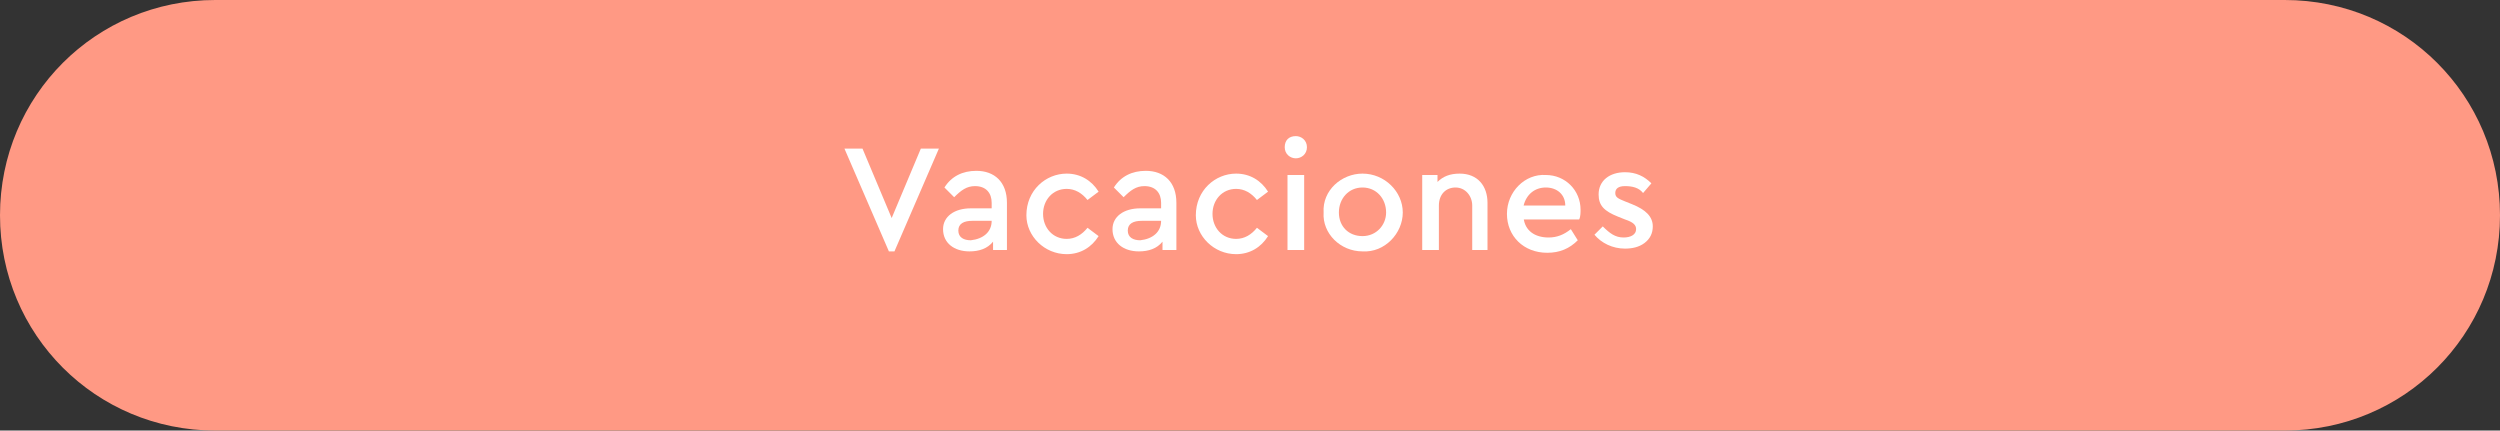 <?xml version="1.0" encoding="utf-8"?>
<!-- Generator: Adobe Illustrator 24.0.0, SVG Export Plug-In . SVG Version: 6.00 Build 0)  -->
<svg version="1.1" id="Capa_1" xmlns="http://www.w3.org/2000/svg" xmlns:xlink="http://www.w3.org/1999/xlink" x="0px" y="0px"
	 viewBox="0 0 180 31" style="enable-background:new 0 0 180 31;" xml:space="preserve">
<rect x="0" y="0" width="180" height="31" fill="#333333" stroke="none"/>
<style type="text/css">
	.st0{fill:#FF9984;}
	.st1{enable-background:new    ;}
	.st2{fill:#FFFFFF;}
</style>
<g id="Grupo_1035" transform="translate(-237 -662)">
	<path id="Rectángulo_1442" class="st0" d="M252.5,662h149c8.6,0,15.5,6.9,15.5,15.5l0,0c0,8.6-6.9,15.5-15.5,15.5h-149
		c-8.6,0-15.5-6.9-15.5-15.5l0,0C237,668.9,243.9,662,252.5,662z"/>
	<g class="st1">
		<path class="st2" d="M304.6,672.7l-3.2,7.4H301l-3.2-7.4h1.3l2.1,5l2.1-5H304.6z"/>
		<path class="st2" d="M309.6,680h-1.1v-0.6c-0.4,0.5-1,0.7-1.7,0.7c-1.1,0-1.9-0.6-1.9-1.6c0-0.9,0.8-1.5,2-1.5h1.5v-0.4
			c0-0.7-0.4-1.2-1.2-1.2c-0.6,0-1,0.3-1.5,0.8l-0.7-0.7c0.5-0.8,1.3-1.2,2.3-1.2c1.3,0,2.2,0.8,2.2,2.3V680z M308.4,677.9H307
			c-0.6,0-1,0.2-1,0.7c0,0.5,0.4,0.7,0.9,0.7C307.8,679.2,308.4,678.7,308.4,677.9L308.4,677.9z"/>
		<path class="st2" d="M313.8,674.5c1,0,1.8,0.5,2.3,1.3l-0.8,0.6c-0.4-0.5-0.9-0.8-1.5-0.8c-1,0-1.7,0.8-1.7,1.8
			c0,1,0.7,1.8,1.7,1.8c0.6,0,1.1-0.3,1.5-0.8l0.8,0.6c-0.5,0.8-1.3,1.3-2.3,1.3c-1.6,0-2.9-1.3-2.9-2.8
			C310.9,675.7,312.3,674.5,313.8,674.5z"/>
		<path class="st2" d="M321.8,680h-1.1v-0.6c-0.4,0.5-1,0.7-1.7,0.7c-1.1,0-1.9-0.6-1.9-1.6c0-0.9,0.8-1.5,2-1.5h1.5v-0.4
			c0-0.7-0.4-1.2-1.2-1.2c-0.6,0-1,0.3-1.5,0.8l-0.7-0.7c0.5-0.8,1.3-1.2,2.3-1.2c1.3,0,2.2,0.8,2.2,2.3V680z M320.6,677.9h-1.4
			c-0.6,0-1,0.2-1,0.7c0,0.5,0.4,0.7,0.9,0.7C320,679.2,320.6,678.7,320.6,677.9L320.6,677.9z"/>
		<path class="st2" d="M326,674.5c1,0,1.8,0.5,2.3,1.3l-0.8,0.6c-0.4-0.5-0.9-0.8-1.5-0.8c-1,0-1.7,0.8-1.7,1.8c0,1,0.7,1.8,1.7,1.8
			c0.6,0,1.1-0.3,1.5-0.8l0.8,0.6c-0.5,0.8-1.3,1.3-2.3,1.3c-1.6,0-2.9-1.3-2.9-2.8C323.1,675.7,324.5,674.5,326,674.5z"/>
		<path class="st2" d="M330.3,671.8c0.4,0,0.8,0.3,0.8,0.8s-0.4,0.8-0.8,0.8c-0.4,0-0.8-0.3-0.8-0.8S329.8,671.8,330.3,671.8z
			 M329.7,674.6h1.2v5.4h-1.2V674.6z"/>
		<path class="st2" d="M335.1,674.5c1.6,0,2.9,1.3,2.9,2.8c0,1.5-1.3,2.9-2.9,2.8c-1.6,0-2.9-1.3-2.8-2.8
			C332.2,675.7,333.6,674.5,335.1,674.5z M335.1,675.5c-1,0-1.7,0.8-1.7,1.8s0.7,1.7,1.7,1.7c1,0,1.7-0.8,1.7-1.7
			C336.8,676.3,336.1,675.5,335.1,675.5z"/>
		<path class="st2" d="M344.1,680H343v-3.2c0-0.7-0.5-1.3-1.2-1.3c-0.7,0-1.2,0.5-1.2,1.3v3.2h-1.2v-5.4h1.1v0.5
			c0.4-0.4,0.9-0.6,1.6-0.6c1.3,0,2,0.9,2,2.1V680z"/>
		<path class="st2" d="M346.7,677.7c0.1,0.9,0.8,1.4,1.8,1.4c0.6,0,1.1-0.2,1.6-0.6l0.5,0.8c-0.6,0.6-1.3,0.9-2.2,0.9
			c-1.7,0-2.9-1.2-2.9-2.8c0-1.6,1.3-2.9,2.8-2.8c1.4,0,2.5,1.1,2.5,2.5c0,0.2,0,0.5-0.1,0.7H346.7z M349.7,676.8
			c0-0.8-0.6-1.3-1.4-1.3c-0.8,0-1.4,0.5-1.6,1.3H349.7z"/>
		<path class="st2" d="M352.4,678.3c0.5,0.5,0.9,0.8,1.5,0.8c0.5,0,0.9-0.2,0.9-0.6c0-0.3-0.2-0.5-0.8-0.7l-0.5-0.2
			c-1-0.4-1.4-0.8-1.4-1.6c0-1,0.8-1.6,1.9-1.6c0.8,0,1.4,0.3,1.9,0.8l-0.6,0.7c-0.3-0.4-0.8-0.5-1.3-0.5c-0.5,0-0.7,0.2-0.7,0.5
			c0,0.3,0.2,0.4,0.7,0.6l0.5,0.2c1,0.4,1.5,0.9,1.5,1.6c0,0.5-0.2,0.9-0.6,1.2c-0.4,0.3-0.9,0.4-1.4,0.4c-0.9,0-1.7-0.4-2.2-1
			L352.4,678.3z"/>
	</g>
</g>
</svg>
